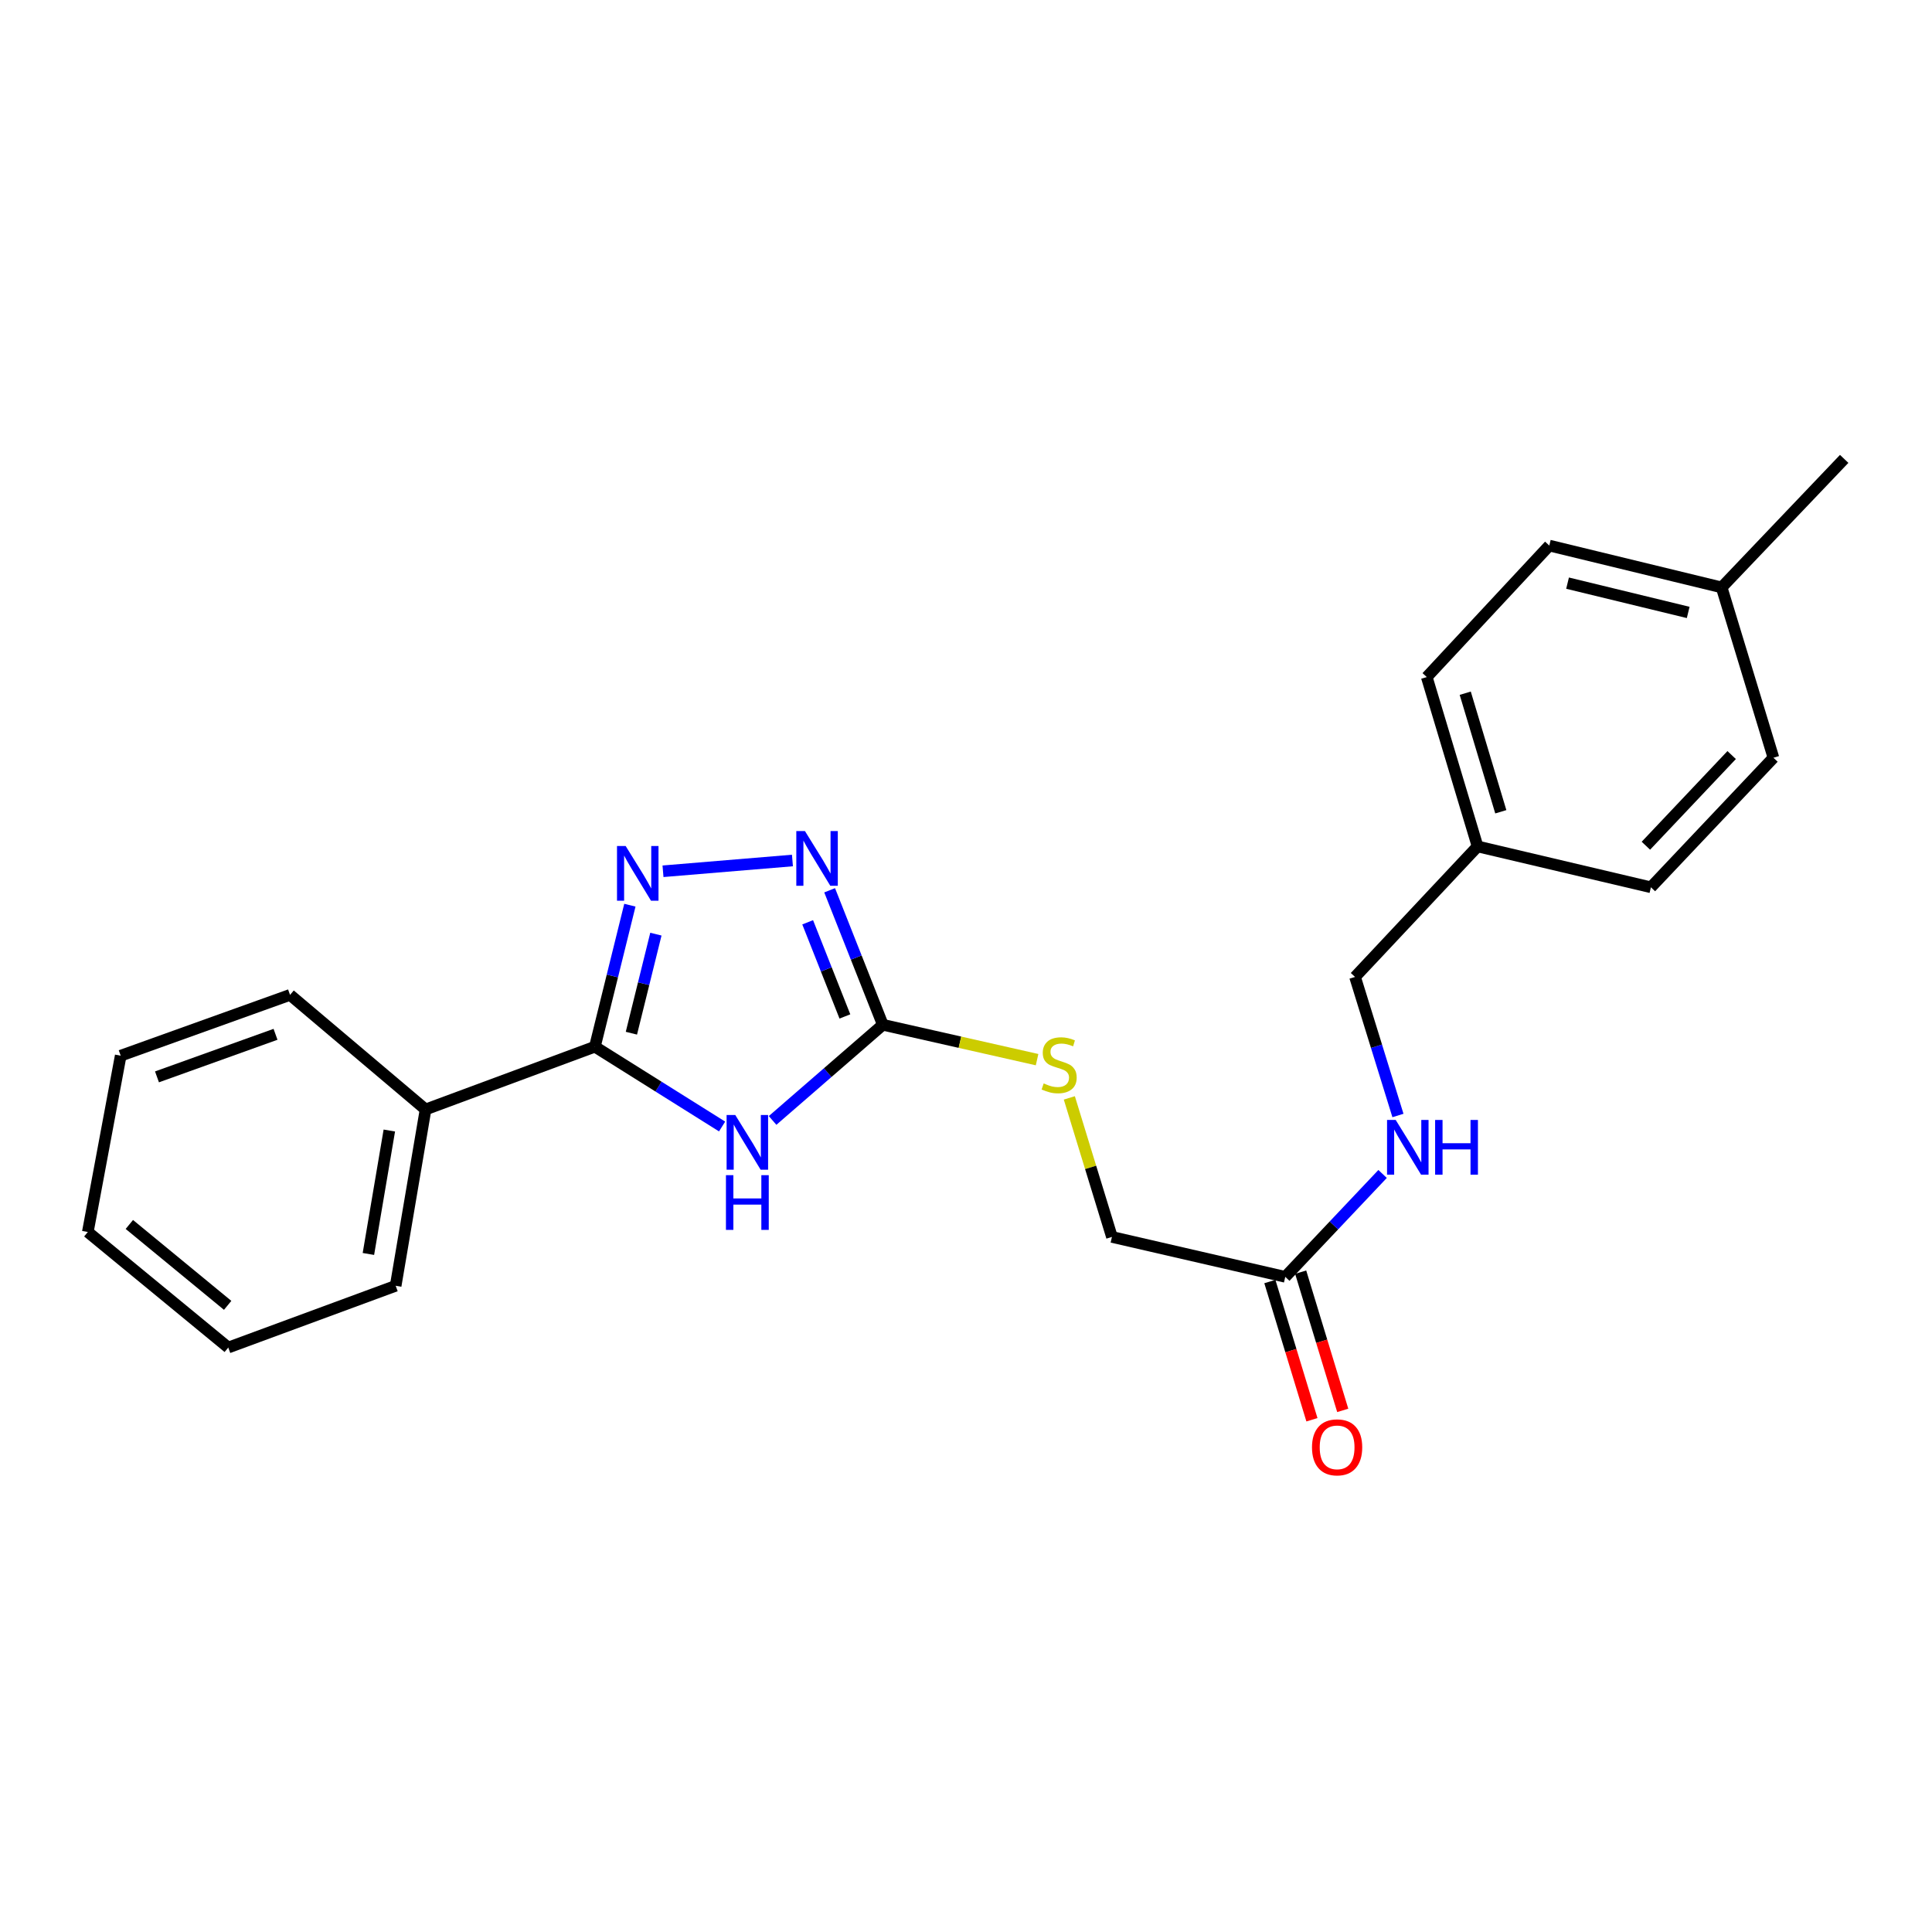 <?xml version='1.0' encoding='iso-8859-1'?>
<svg version='1.1' baseProfile='full'
              xmlns='http://www.w3.org/2000/svg'
                      xmlns:rdkit='http://www.rdkit.org/xml'
                      xmlns:xlink='http://www.w3.org/1999/xlink'
                  xml:space='preserve'
width='1000px' height='1000px' viewBox='0 0 1000 1000'>
<!-- END OF HEADER -->
<rect style='opacity:1.0;fill:#FFFFFF;stroke:none' width='1000' height='1000' x='0' y='0'> </rect>
<path class='bond-0' d='M 373.76,583.077 L 340.836,562.423' style='fill:none;fill-rule:evenodd;stroke:#0000FF;stroke-width:6px;stroke-linecap:butt;stroke-linejoin:miter;stroke-opacity:1' />
<path class='bond-0' d='M 340.836,562.423 L 307.912,541.769' style='fill:none;fill-rule:evenodd;stroke:#000000;stroke-width:6px;stroke-linecap:butt;stroke-linejoin:miter;stroke-opacity:1' />
<path class='bond-2' d='M 399.89,579.941 L 428.419,555.183' style='fill:none;fill-rule:evenodd;stroke:#0000FF;stroke-width:6px;stroke-linecap:butt;stroke-linejoin:miter;stroke-opacity:1' />
<path class='bond-2' d='M 428.419,555.183 L 456.949,530.425' style='fill:none;fill-rule:evenodd;stroke:#000000;stroke-width:6px;stroke-linecap:butt;stroke-linejoin:miter;stroke-opacity:1' />
<path class='bond-1' d='M 307.912,541.769 L 316.969,505.147' style='fill:none;fill-rule:evenodd;stroke:#000000;stroke-width:6px;stroke-linecap:butt;stroke-linejoin:miter;stroke-opacity:1' />
<path class='bond-1' d='M 316.969,505.147 L 326.027,468.525' style='fill:none;fill-rule:evenodd;stroke:#0000FF;stroke-width:6px;stroke-linecap:butt;stroke-linejoin:miter;stroke-opacity:1' />
<path class='bond-1' d='M 326.81,534.784 L 333.15,509.149' style='fill:none;fill-rule:evenodd;stroke:#000000;stroke-width:6px;stroke-linecap:butt;stroke-linejoin:miter;stroke-opacity:1' />
<path class='bond-1' d='M 333.15,509.149 L 339.49,483.513' style='fill:none;fill-rule:evenodd;stroke:#0000FF;stroke-width:6px;stroke-linecap:butt;stroke-linejoin:miter;stroke-opacity:1' />
<path class='bond-6' d='M 307.912,541.769 L 220.272,574.254' style='fill:none;fill-rule:evenodd;stroke:#000000;stroke-width:6px;stroke-linecap:butt;stroke-linejoin:miter;stroke-opacity:1' />
<path class='bond-23' d='M 343.168,450.967 L 410.167,445.392' style='fill:none;fill-rule:evenodd;stroke:#0000FF;stroke-width:6px;stroke-linecap:butt;stroke-linejoin:miter;stroke-opacity:1' />
<path class='bond-3' d='M 456.949,530.425 L 443.185,495.615' style='fill:none;fill-rule:evenodd;stroke:#000000;stroke-width:6px;stroke-linecap:butt;stroke-linejoin:miter;stroke-opacity:1' />
<path class='bond-3' d='M 443.185,495.615 L 429.421,460.806' style='fill:none;fill-rule:evenodd;stroke:#0000FF;stroke-width:6px;stroke-linecap:butt;stroke-linejoin:miter;stroke-opacity:1' />
<path class='bond-3' d='M 437.318,526.111 L 427.684,501.744' style='fill:none;fill-rule:evenodd;stroke:#000000;stroke-width:6px;stroke-linecap:butt;stroke-linejoin:miter;stroke-opacity:1' />
<path class='bond-3' d='M 427.684,501.744 L 418.049,477.378' style='fill:none;fill-rule:evenodd;stroke:#0000FF;stroke-width:6px;stroke-linecap:butt;stroke-linejoin:miter;stroke-opacity:1' />
<path class='bond-5' d='M 456.949,530.425 L 496.869,539.45' style='fill:none;fill-rule:evenodd;stroke:#000000;stroke-width:6px;stroke-linecap:butt;stroke-linejoin:miter;stroke-opacity:1' />
<path class='bond-5' d='M 496.869,539.45 L 536.79,548.476' style='fill:none;fill-rule:evenodd;stroke:#CCCC00;stroke-width:6px;stroke-linecap:butt;stroke-linejoin:miter;stroke-opacity:1' />
<path class='bond-4' d='M 665.251,660.894 L 575.537,640.235' style='fill:none;fill-rule:evenodd;stroke:#000000;stroke-width:6px;stroke-linecap:butt;stroke-linejoin:miter;stroke-opacity:1' />
<path class='bond-7' d='M 665.251,660.894 L 690.44,634.268' style='fill:none;fill-rule:evenodd;stroke:#000000;stroke-width:6px;stroke-linecap:butt;stroke-linejoin:miter;stroke-opacity:1' />
<path class='bond-7' d='M 690.44,634.268 L 715.628,607.641' style='fill:none;fill-rule:evenodd;stroke:#0000FF;stroke-width:6px;stroke-linecap:butt;stroke-linejoin:miter;stroke-opacity:1' />
<path class='bond-8' d='M 657.278,663.321 L 668.166,699.093' style='fill:none;fill-rule:evenodd;stroke:#000000;stroke-width:6px;stroke-linecap:butt;stroke-linejoin:miter;stroke-opacity:1' />
<path class='bond-8' d='M 668.166,699.093 L 679.055,734.865' style='fill:none;fill-rule:evenodd;stroke:#FF0000;stroke-width:6px;stroke-linecap:butt;stroke-linejoin:miter;stroke-opacity:1' />
<path class='bond-8' d='M 673.225,658.468 L 684.113,694.24' style='fill:none;fill-rule:evenodd;stroke:#000000;stroke-width:6px;stroke-linecap:butt;stroke-linejoin:miter;stroke-opacity:1' />
<path class='bond-8' d='M 684.113,694.24 L 695.001,730.012' style='fill:none;fill-rule:evenodd;stroke:#FF0000;stroke-width:6px;stroke-linecap:butt;stroke-linejoin:miter;stroke-opacity:1' />
<path class='bond-9' d='M 553.484,568.269 L 564.51,604.252' style='fill:none;fill-rule:evenodd;stroke:#CCCC00;stroke-width:6px;stroke-linecap:butt;stroke-linejoin:miter;stroke-opacity:1' />
<path class='bond-9' d='M 564.51,604.252 L 575.537,640.235' style='fill:none;fill-rule:evenodd;stroke:#000000;stroke-width:6px;stroke-linecap:butt;stroke-linejoin:miter;stroke-opacity:1' />
<path class='bond-17' d='M 220.272,574.254 L 204.798,665.525' style='fill:none;fill-rule:evenodd;stroke:#000000;stroke-width:6px;stroke-linecap:butt;stroke-linejoin:miter;stroke-opacity:1' />
<path class='bond-17' d='M 201.517,585.159 L 190.685,649.048' style='fill:none;fill-rule:evenodd;stroke:#000000;stroke-width:6px;stroke-linecap:butt;stroke-linejoin:miter;stroke-opacity:1' />
<path class='bond-18' d='M 220.272,574.254 L 150.125,514.951' style='fill:none;fill-rule:evenodd;stroke:#000000;stroke-width:6px;stroke-linecap:butt;stroke-linejoin:miter;stroke-opacity:1' />
<path class='bond-10' d='M 723.576,577.381 L 712.471,541.522' style='fill:none;fill-rule:evenodd;stroke:#0000FF;stroke-width:6px;stroke-linecap:butt;stroke-linejoin:miter;stroke-opacity:1' />
<path class='bond-10' d='M 712.471,541.522 L 701.367,505.663' style='fill:none;fill-rule:evenodd;stroke:#000000;stroke-width:6px;stroke-linecap:butt;stroke-linejoin:miter;stroke-opacity:1' />
<path class='bond-11' d='M 701.367,505.663 L 764.791,438.108' style='fill:none;fill-rule:evenodd;stroke:#000000;stroke-width:6px;stroke-linecap:butt;stroke-linejoin:miter;stroke-opacity:1' />
<path class='bond-13' d='M 764.791,438.108 L 854.506,459.259' style='fill:none;fill-rule:evenodd;stroke:#000000;stroke-width:6px;stroke-linecap:butt;stroke-linejoin:miter;stroke-opacity:1' />
<path class='bond-14' d='M 764.791,438.108 L 738.492,350.45' style='fill:none;fill-rule:evenodd;stroke:#000000;stroke-width:6px;stroke-linecap:butt;stroke-linejoin:miter;stroke-opacity:1' />
<path class='bond-14' d='M 776.812,420.17 L 758.402,358.808' style='fill:none;fill-rule:evenodd;stroke:#000000;stroke-width:6px;stroke-linecap:butt;stroke-linejoin:miter;stroke-opacity:1' />
<path class='bond-12' d='M 891.121,304.046 L 801.916,282.386' style='fill:none;fill-rule:evenodd;stroke:#000000;stroke-width:6px;stroke-linecap:butt;stroke-linejoin:miter;stroke-opacity:1' />
<path class='bond-12' d='M 873.807,316.995 L 811.364,301.833' style='fill:none;fill-rule:evenodd;stroke:#000000;stroke-width:6px;stroke-linecap:butt;stroke-linejoin:miter;stroke-opacity:1' />
<path class='bond-19' d='M 891.121,304.046 L 954.545,237.519' style='fill:none;fill-rule:evenodd;stroke:#000000;stroke-width:6px;stroke-linecap:butt;stroke-linejoin:miter;stroke-opacity:1' />
<path class='bond-25' d='M 891.121,304.046 L 917.93,392.214' style='fill:none;fill-rule:evenodd;stroke:#000000;stroke-width:6px;stroke-linecap:butt;stroke-linejoin:miter;stroke-opacity:1' />
<path class='bond-16' d='M 854.506,459.259 L 917.93,392.214' style='fill:none;fill-rule:evenodd;stroke:#000000;stroke-width:6px;stroke-linecap:butt;stroke-linejoin:miter;stroke-opacity:1' />
<path class='bond-16' d='M 851.91,437.747 L 896.307,390.816' style='fill:none;fill-rule:evenodd;stroke:#000000;stroke-width:6px;stroke-linecap:butt;stroke-linejoin:miter;stroke-opacity:1' />
<path class='bond-15' d='M 738.492,350.45 L 801.916,282.386' style='fill:none;fill-rule:evenodd;stroke:#000000;stroke-width:6px;stroke-linecap:butt;stroke-linejoin:miter;stroke-opacity:1' />
<path class='bond-20' d='M 204.798,665.525 L 118.148,697.491' style='fill:none;fill-rule:evenodd;stroke:#000000;stroke-width:6px;stroke-linecap:butt;stroke-linejoin:miter;stroke-opacity:1' />
<path class='bond-21' d='M 150.125,514.951 L 62.475,546.418' style='fill:none;fill-rule:evenodd;stroke:#000000;stroke-width:6px;stroke-linecap:butt;stroke-linejoin:miter;stroke-opacity:1' />
<path class='bond-21' d='M 142.609,535.359 L 81.255,557.386' style='fill:none;fill-rule:evenodd;stroke:#000000;stroke-width:6px;stroke-linecap:butt;stroke-linejoin:miter;stroke-opacity:1' />
<path class='bond-24' d='M 118.148,697.491 L 45.455,637.679' style='fill:none;fill-rule:evenodd;stroke:#000000;stroke-width:6px;stroke-linecap:butt;stroke-linejoin:miter;stroke-opacity:1' />
<path class='bond-24' d='M 117.835,675.648 L 66.95,633.779' style='fill:none;fill-rule:evenodd;stroke:#000000;stroke-width:6px;stroke-linecap:butt;stroke-linejoin:miter;stroke-opacity:1' />
<path class='bond-22' d='M 62.475,546.418 L 45.455,637.679' style='fill:none;fill-rule:evenodd;stroke:#000000;stroke-width:6px;stroke-linecap:butt;stroke-linejoin:miter;stroke-opacity:1' />
<path  class='atom-0' d='M 380.569 577.115
L 389.849 592.115
Q 390.769 593.595, 392.249 596.275
Q 393.729 598.955, 393.809 599.115
L 393.809 577.115
L 397.569 577.115
L 397.569 605.435
L 393.689 605.435
L 383.729 589.035
Q 382.569 587.115, 381.329 584.915
Q 380.129 582.715, 379.769 582.035
L 379.769 605.435
L 376.089 605.435
L 376.089 577.115
L 380.569 577.115
' fill='#0000FF'/>
<path  class='atom-0' d='M 375.749 608.267
L 379.589 608.267
L 379.589 620.307
L 394.069 620.307
L 394.069 608.267
L 397.909 608.267
L 397.909 636.587
L 394.069 636.587
L 394.069 623.507
L 379.589 623.507
L 379.589 636.587
L 375.749 636.587
L 375.749 608.267
' fill='#0000FF'/>
<path  class='atom-2' d='M 323.84 437.894
L 333.12 452.894
Q 334.04 454.374, 335.52 457.054
Q 337 459.734, 337.08 459.894
L 337.08 437.894
L 340.84 437.894
L 340.84 466.214
L 336.96 466.214
L 327 449.814
Q 325.84 447.894, 324.6 445.694
Q 323.4 443.494, 323.04 442.814
L 323.04 466.214
L 319.36 466.214
L 319.36 437.894
L 323.84 437.894
' fill='#0000FF'/>
<path  class='atom-4' d='M 416.647 430.171
L 425.927 445.171
Q 426.847 446.651, 428.327 449.331
Q 429.807 452.011, 429.887 452.171
L 429.887 430.171
L 433.647 430.171
L 433.647 458.491
L 429.767 458.491
L 419.807 442.091
Q 418.647 440.171, 417.407 437.971
Q 416.207 435.771, 415.847 435.091
L 415.847 458.491
L 412.167 458.491
L 412.167 430.171
L 416.647 430.171
' fill='#0000FF'/>
<path  class='atom-6' d='M 540.21 560.777
Q 540.53 560.897, 541.85 561.457
Q 543.17 562.017, 544.61 562.377
Q 546.09 562.697, 547.53 562.697
Q 550.21 562.697, 551.77 561.417
Q 553.33 560.097, 553.33 557.817
Q 553.33 556.257, 552.53 555.297
Q 551.77 554.337, 550.57 553.817
Q 549.37 553.297, 547.37 552.697
Q 544.85 551.937, 543.33 551.217
Q 541.85 550.497, 540.77 548.977
Q 539.73 547.457, 539.73 544.897
Q 539.73 541.337, 542.13 539.137
Q 544.57 536.937, 549.37 536.937
Q 552.65 536.937, 556.37 538.497
L 555.45 541.577
Q 552.05 540.177, 549.49 540.177
Q 546.73 540.177, 545.21 541.337
Q 543.69 542.457, 543.73 544.417
Q 543.73 545.937, 544.49 546.857
Q 545.29 547.777, 546.41 548.297
Q 547.57 548.817, 549.49 549.417
Q 552.05 550.217, 553.57 551.017
Q 555.09 551.817, 556.17 553.457
Q 557.29 555.057, 557.29 557.817
Q 557.29 561.737, 554.65 563.857
Q 552.05 565.937, 547.69 565.937
Q 545.17 565.937, 543.25 565.377
Q 541.37 564.857, 539.13 563.937
L 540.21 560.777
' fill='#CCCC00'/>
<path  class='atom-8' d='M 722.416 579.689
L 731.696 594.689
Q 732.616 596.169, 734.096 598.849
Q 735.576 601.529, 735.656 601.689
L 735.656 579.689
L 739.416 579.689
L 739.416 608.009
L 735.536 608.009
L 725.576 591.609
Q 724.416 589.689, 723.176 587.489
Q 721.976 585.289, 721.616 584.609
L 721.616 608.009
L 717.936 608.009
L 717.936 579.689
L 722.416 579.689
' fill='#0000FF'/>
<path  class='atom-8' d='M 742.816 579.689
L 746.656 579.689
L 746.656 591.729
L 761.136 591.729
L 761.136 579.689
L 764.976 579.689
L 764.976 608.009
L 761.136 608.009
L 761.136 594.929
L 746.656 594.929
L 746.656 608.009
L 742.816 608.009
L 742.816 579.689
' fill='#0000FF'/>
<path  class='atom-9' d='M 679.088 749.142
Q 679.088 742.342, 682.448 738.542
Q 685.808 734.742, 692.088 734.742
Q 698.368 734.742, 701.728 738.542
Q 705.088 742.342, 705.088 749.142
Q 705.088 756.022, 701.688 759.942
Q 698.288 763.822, 692.088 763.822
Q 685.848 763.822, 682.448 759.942
Q 679.088 756.062, 679.088 749.142
M 692.088 760.622
Q 696.408 760.622, 698.728 757.742
Q 701.088 754.822, 701.088 749.142
Q 701.088 743.582, 698.728 740.782
Q 696.408 737.942, 692.088 737.942
Q 687.768 737.942, 685.408 740.742
Q 683.088 743.542, 683.088 749.142
Q 683.088 754.862, 685.408 757.742
Q 687.768 760.622, 692.088 760.622
' fill='#FF0000'/>
</svg>

